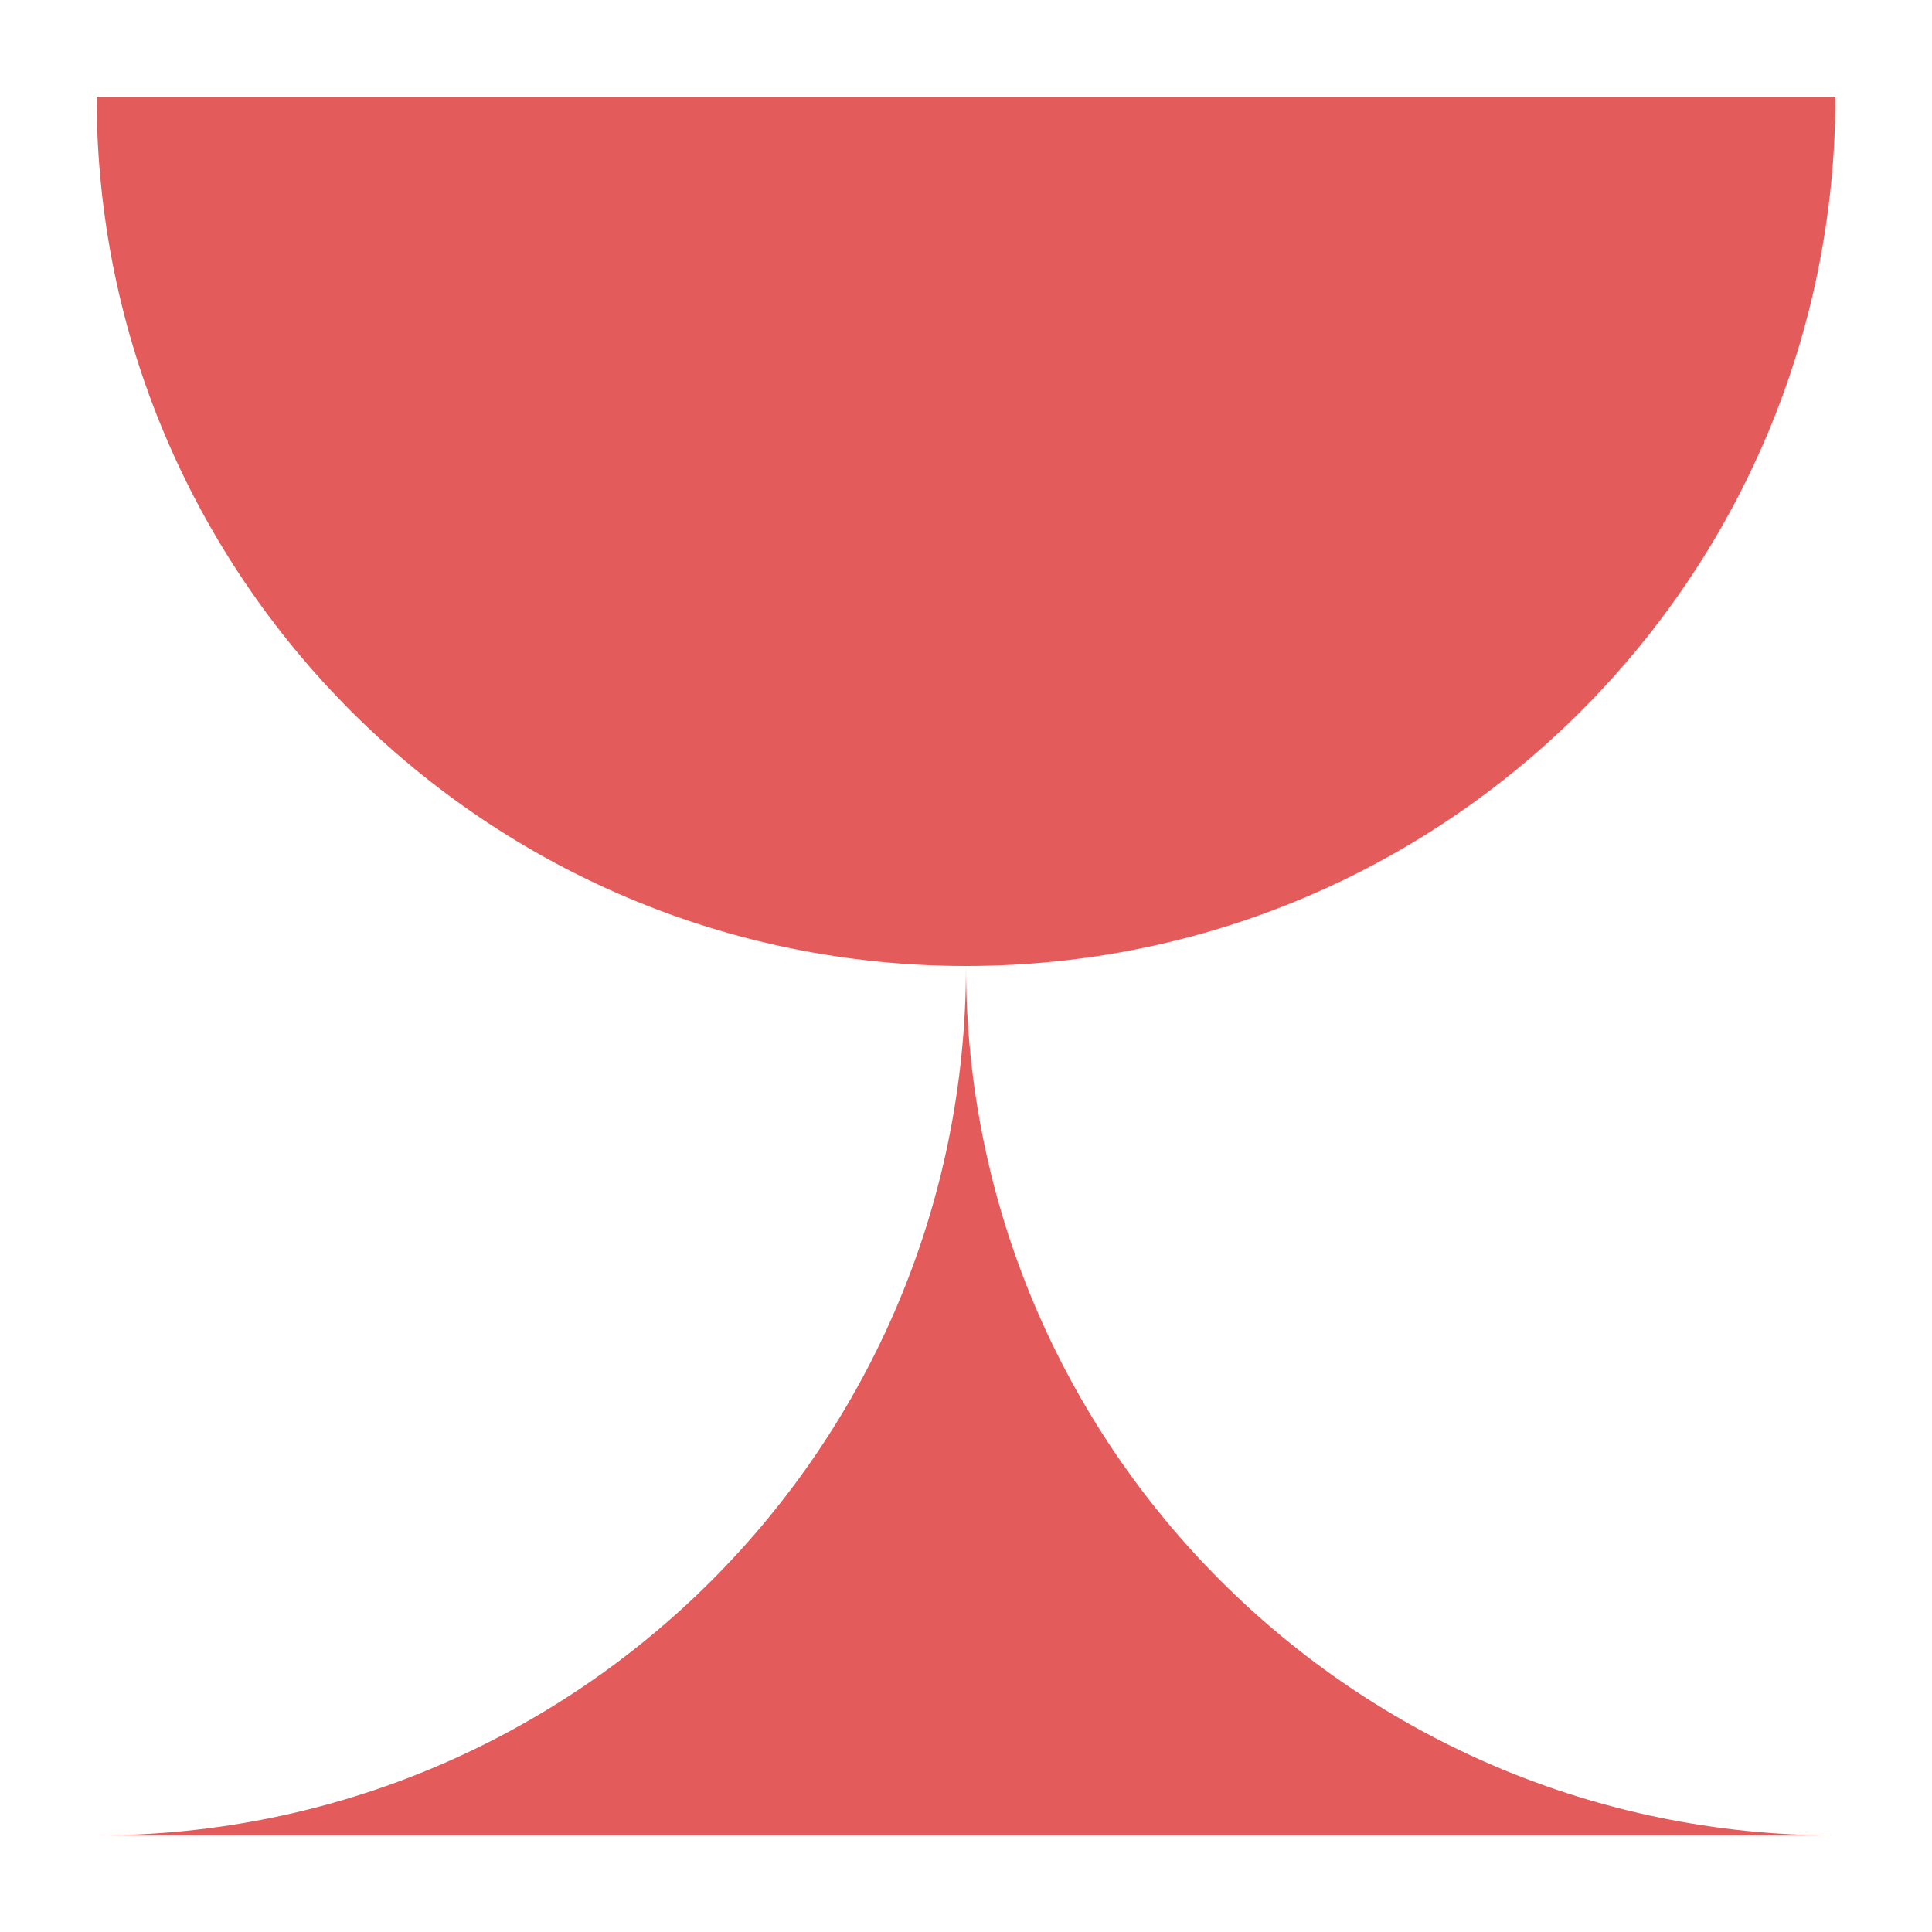 <?xml version="1.0" encoding="UTF-8" standalone="no"?>
<!-- Created with Inkscape (http://www.inkscape.org/) -->

<svg
   xmlns:dc="http://purl.org/dc/elements/1.1/"
   xmlns:cc="http://creativecommons.org/ns#"
   xmlns:rdf="http://www.w3.org/1999/02/22-rdf-syntax-ns#"
   xmlns:svg="http://www.w3.org/2000/svg"
   xmlns="http://www.w3.org/2000/svg"
   xmlns:sodipodi="http://sodipodi.sourceforge.net/DTD/sodipodi-0.dtd"
   xmlns:inkscape="http://www.inkscape.org/namespaces/inkscape"
   width="100"
   height="100"
   id="svg2"
   version="1.1"
   inkscape:version="0.48.3.1 r9886"
   sodipodi:docname="oros.svg">
  <defs
     id="defs4" />
  <sodipodi:namedview
     id="base"
     pagecolor="#ffffff"
     bordercolor="#666666"
     borderopacity="1.0"
     inkscape:pageopacity="0.0"
     inkscape:pageshadow="2"
     inkscape:zoom="5.0010568"
     inkscape:cx="41.477422"
     inkscape:cy="47.305796"
     inkscape:document-units="px"
     inkscape:current-layer="layer1"
     showgrid="true"
     units="px"
     showguides="true"
     inkscape:guide-bbox="true"
     inkscape:window-width="1231"
     inkscape:window-height="776"
     inkscape:window-x="49"
     inkscape:window-y="24"
     inkscape:window-maximized="1">
    <inkscape:grid
       type="xygrid"
       id="grid2999"
       empspacing="5"
       visible="true"
       enabled="true"
       snapvisiblegridlinesonly="true" />
    <sodipodi:guide
       orientation="1,0"
       position="5,105"
       id="guide3001" />
    <sodipodi:guide
       orientation="1,0"
       position="95,105"
       id="guide3003" />
    <sodipodi:guide
       orientation="0,1"
       position="110,95"
       id="guide3005" />
    <sodipodi:guide
       orientation="0,1"
       position="115,5"
       id="guide3007" />
  </sodipodi:namedview>
  <g
     inkscape:label="Capa 1"
     inkscape:groupmode="layer"
     id="layer1"
     transform="translate(0,-952.362)">
    <path
       style="opacity:0.641;fill:#d40000;fill-opacity:1;stroke:#00003e;stroke-width:0;stroke-miterlimit:4;stroke-opacity:1;stroke-dasharray:none"
       d="M 5 5 C 5 29.853 25.147 50 50 50 C 74.853 50 95 29.853 95 5 L 5 5 z M 50 50 C 50 74.853 29.853 95 5 95 L 95 95 C 70.147 95 50 74.853 50 50 z "
       transform="translate(0,952.362)"
       id="path3009" />
  </g>
</svg>
